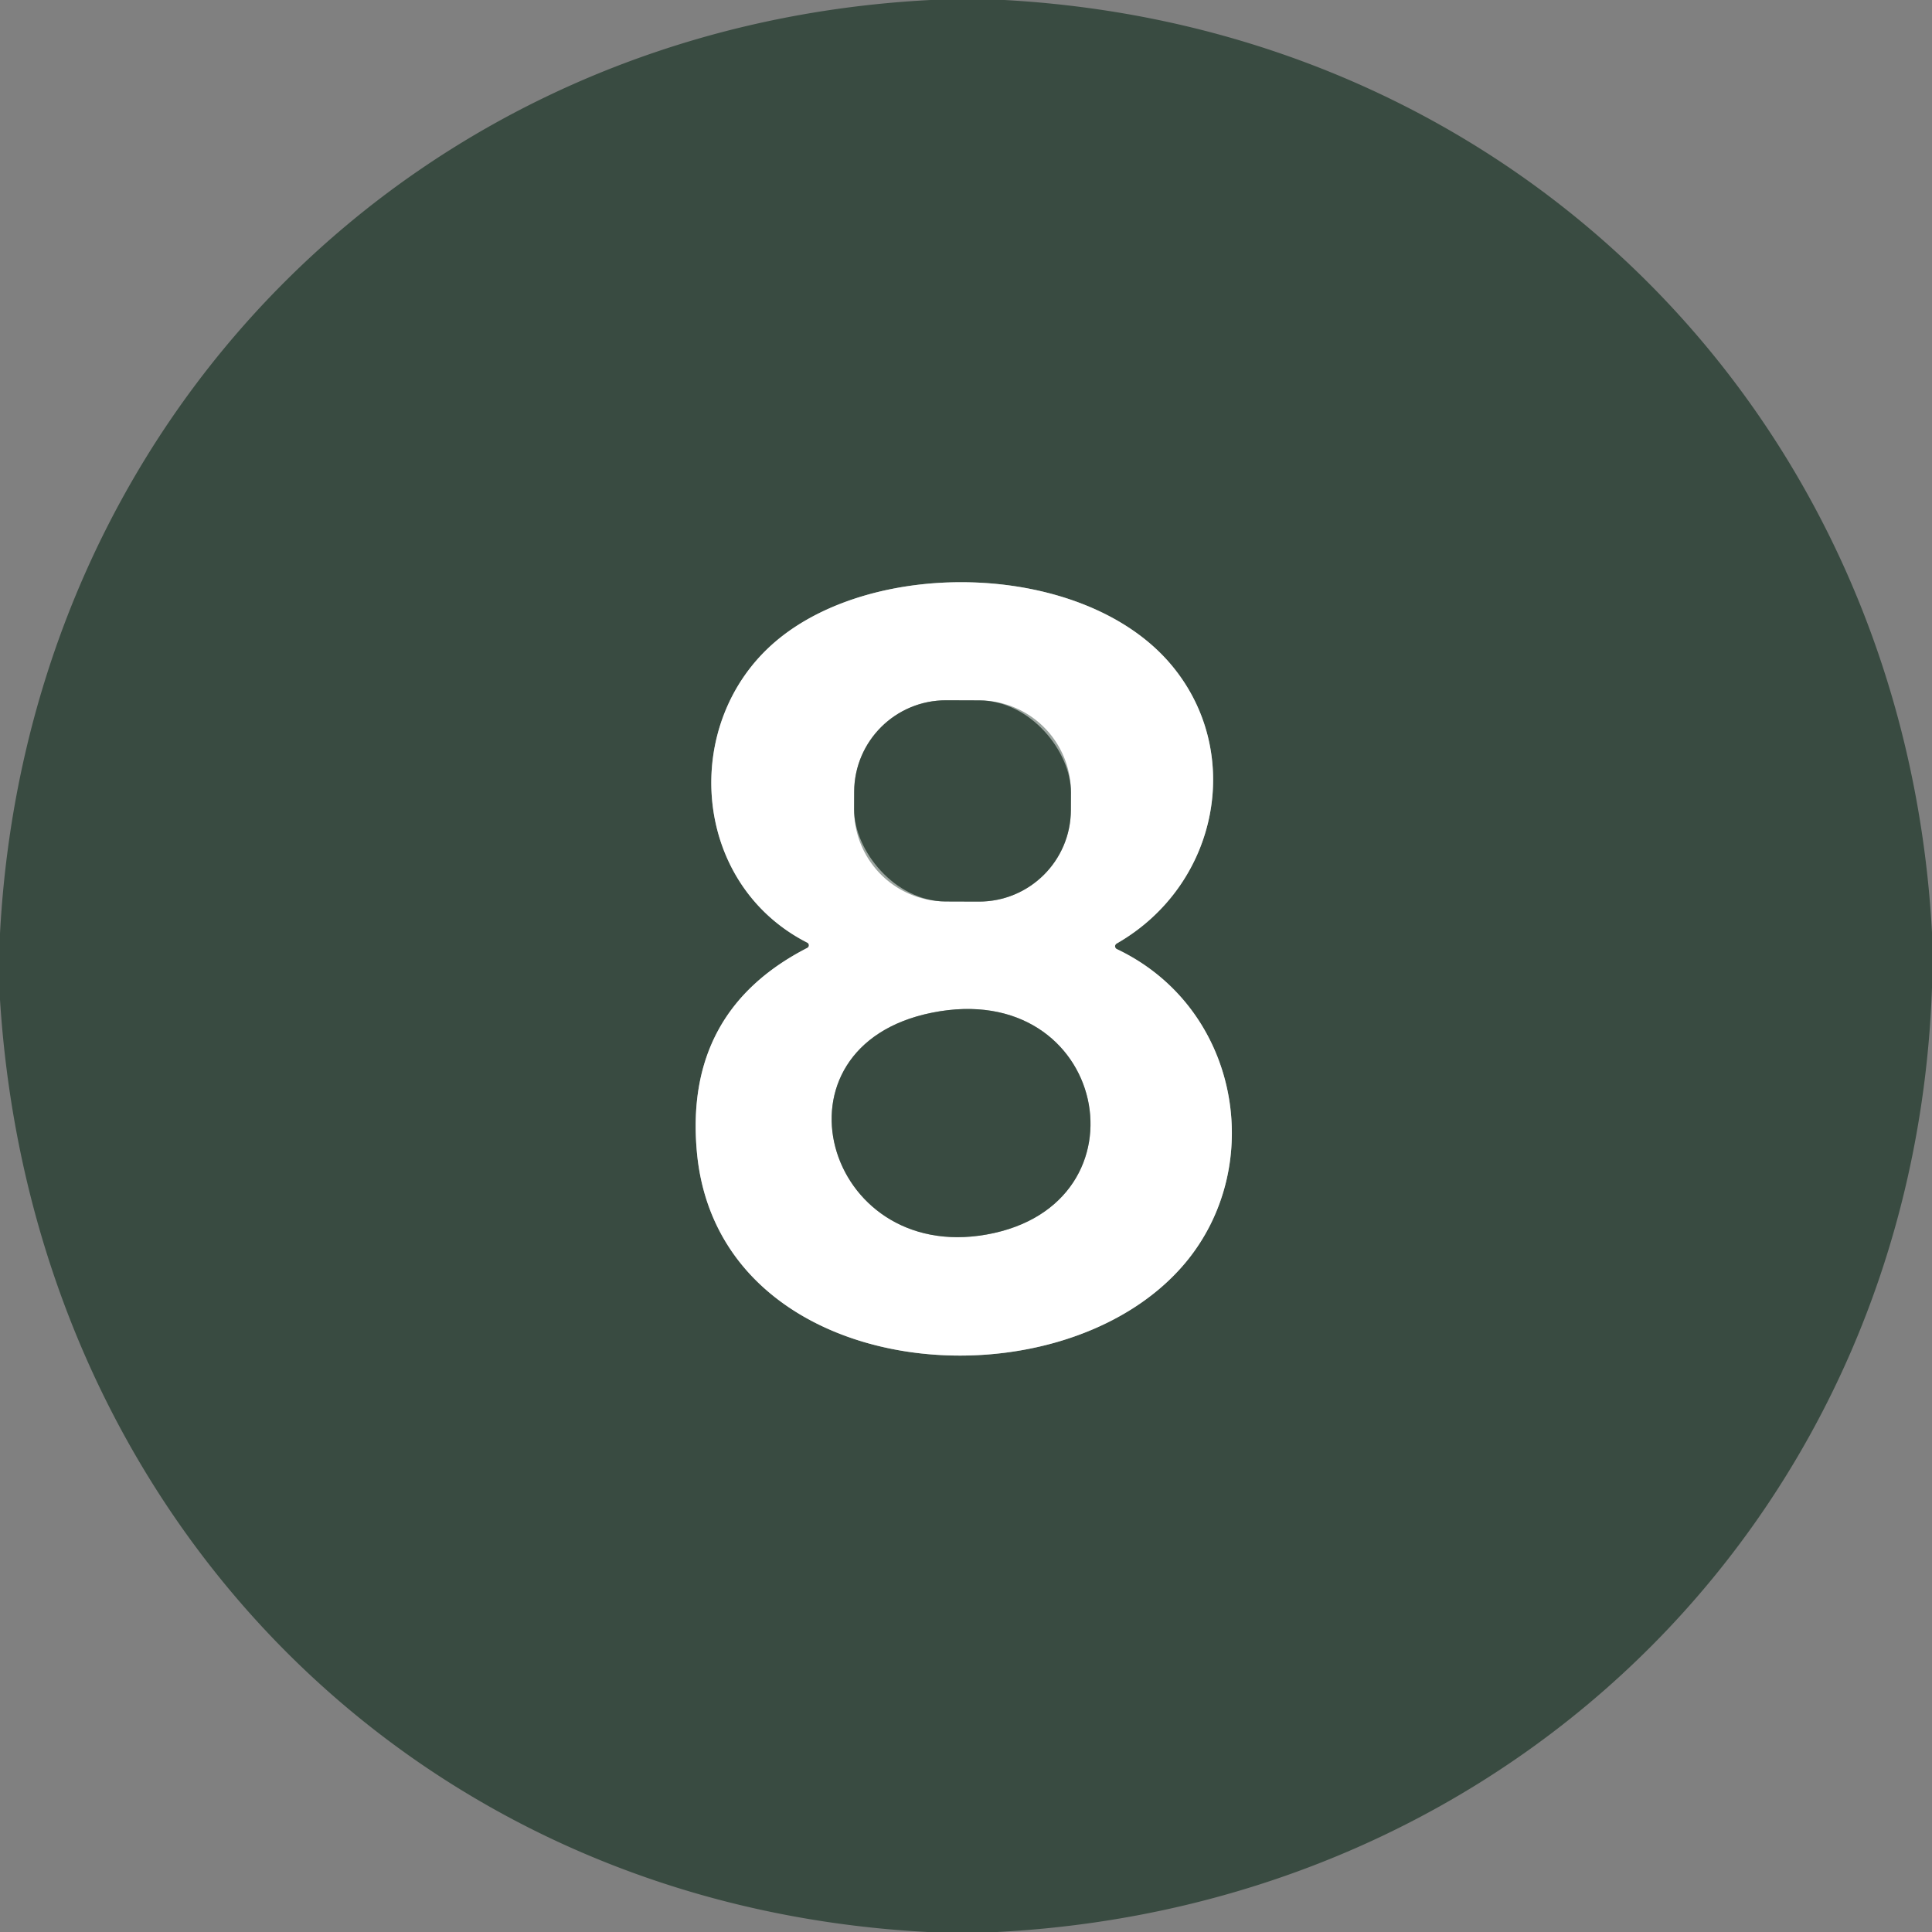 <?xml version="1.0" encoding="UTF-8" standalone="no"?>
<!DOCTYPE svg PUBLIC "-//W3C//DTD SVG 1.1//EN" "http://www.w3.org/Graphics/SVG/1.1/DTD/svg11.dtd">
<svg xmlns="http://www.w3.org/2000/svg" version="1.1" viewBox="0.00 0.00 228.00 228.00">
<rect x="0.00" y="0.00" width="228.00" height="228.00" fill="#808080" stroke="none"/>
<g stroke-width="2.00" fill="none" stroke-linecap="butt">
<path stroke="#9ca5a0" vector-effect="non-scaling-stroke" d="
  M 95.26 111.24
  A 0.35 0.35 0.0 0 1 95.26 111.87
  Q 80.73 119.33 82.24 135.94
  C 84.73 163.37 125.04 166.72 139.86 149.06
  C 149.53 137.53 146.26 118.88 131.81 112.01
  A 0.37 0.37 0.0 0 1 131.78 111.35
  C 143.90 104.41 146.90 88.56 138.07 78.28
  C 127.77 66.29 103.26 65.72 91.53 75.70
  C 80.25 85.29 81.59 104.27 95.26 111.24"
/>
<path stroke="#9ca5a0" vector-effect="non-scaling-stroke" d="
  M 126.384 93.525
  A 10.83 10.83 0.0 0 0 115.591 82.657
  L 111.671 82.643
  A 10.83 10.83 0.0 0 0 100.804 93.435
  L 100.796 95.515
  A 10.83 10.83 0.0 0 0 111.589 106.383
  L 115.509 106.397
  A 10.83 10.83 0.0 0 0 126.376 95.605
  L 126.384 93.525"
/>
<path stroke="#9ca5a0" vector-effect="non-scaling-stroke" d="
  M 116.42 145.69
  C 136.15 142.18 130.70 115.35 109.99 119.51
  C 90.12 123.50 97.29 149.10 116.42 145.69"
/>
</g>
<path fill="#394b41" d="
  M 109.82 0.00
  L 118.54 0.00
  C 179.12 3.35 224.71 49.58 228.00 110.05
  L 228.00 116.56
  C 225.82 178.03 178.95 224.82 117.69 228.00
  L 109.47 228.00
  C 48.64 224.82 3.84 178.59 0.00 117.97
  L 0.00 110.17
  C 3.22 49.55 49.07 3.13 109.82 0.00
  Z
  M 95.26 111.24
  A 0.35 0.35 0.0 0 1 95.26 111.87
  Q 80.73 119.33 82.24 135.94
  C 84.73 163.37 125.04 166.72 139.86 149.06
  C 149.53 137.53 146.26 118.88 131.81 112.01
  A 0.37 0.37 0.0 0 1 131.78 111.35
  C 143.90 104.41 146.90 88.56 138.07 78.28
  C 127.77 66.29 103.26 65.72 91.53 75.70
  C 80.25 85.29 81.59 104.27 95.26 111.24
  Z"
/>
<path fill="#ffffff" d="
  M 95.26 111.24
  C 81.59 104.27 80.25 85.29 91.53 75.70
  C 103.26 65.72 127.77 66.29 138.07 78.28
  C 146.90 88.56 143.90 104.41 131.78 111.35
  A 0.37 0.37 0.0 0 0 131.81 112.01
  C 146.26 118.88 149.53 137.53 139.86 149.06
  C 125.04 166.72 84.73 163.37 82.24 135.94
  Q 80.73 119.33 95.26 111.87
  A 0.35 0.35 0.0 0 0 95.26 111.24
  Z
  M 126.384 93.525
  A 10.83 10.83 0.0 0 0 115.591 82.657
  L 111.671 82.643
  A 10.83 10.83 0.0 0 0 100.804 93.435
  L 100.796 95.515
  A 10.83 10.83 0.0 0 0 111.589 106.383
  L 115.509 106.397
  A 10.83 10.83 0.0 0 0 126.376 95.605
  L 126.384 93.525
  Z
  M 116.42 145.69
  C 136.15 142.18 130.70 115.35 109.99 119.51
  C 90.12 123.50 97.29 149.10 116.42 145.69
  Z"
/>
<rect fill="#394b41" x="-12.79" y="-11.87" transform="translate(113.59,94.52) rotate(0.2)" width="25.58" height="23.74" rx="10.83"/>
<path fill="#394b41" d="
  M 109.99 119.51
  C 130.70 115.35 136.15 142.18 116.42 145.69
  C 97.29 149.10 90.12 123.50 109.99 119.51
  Z"
/>
</svg>
